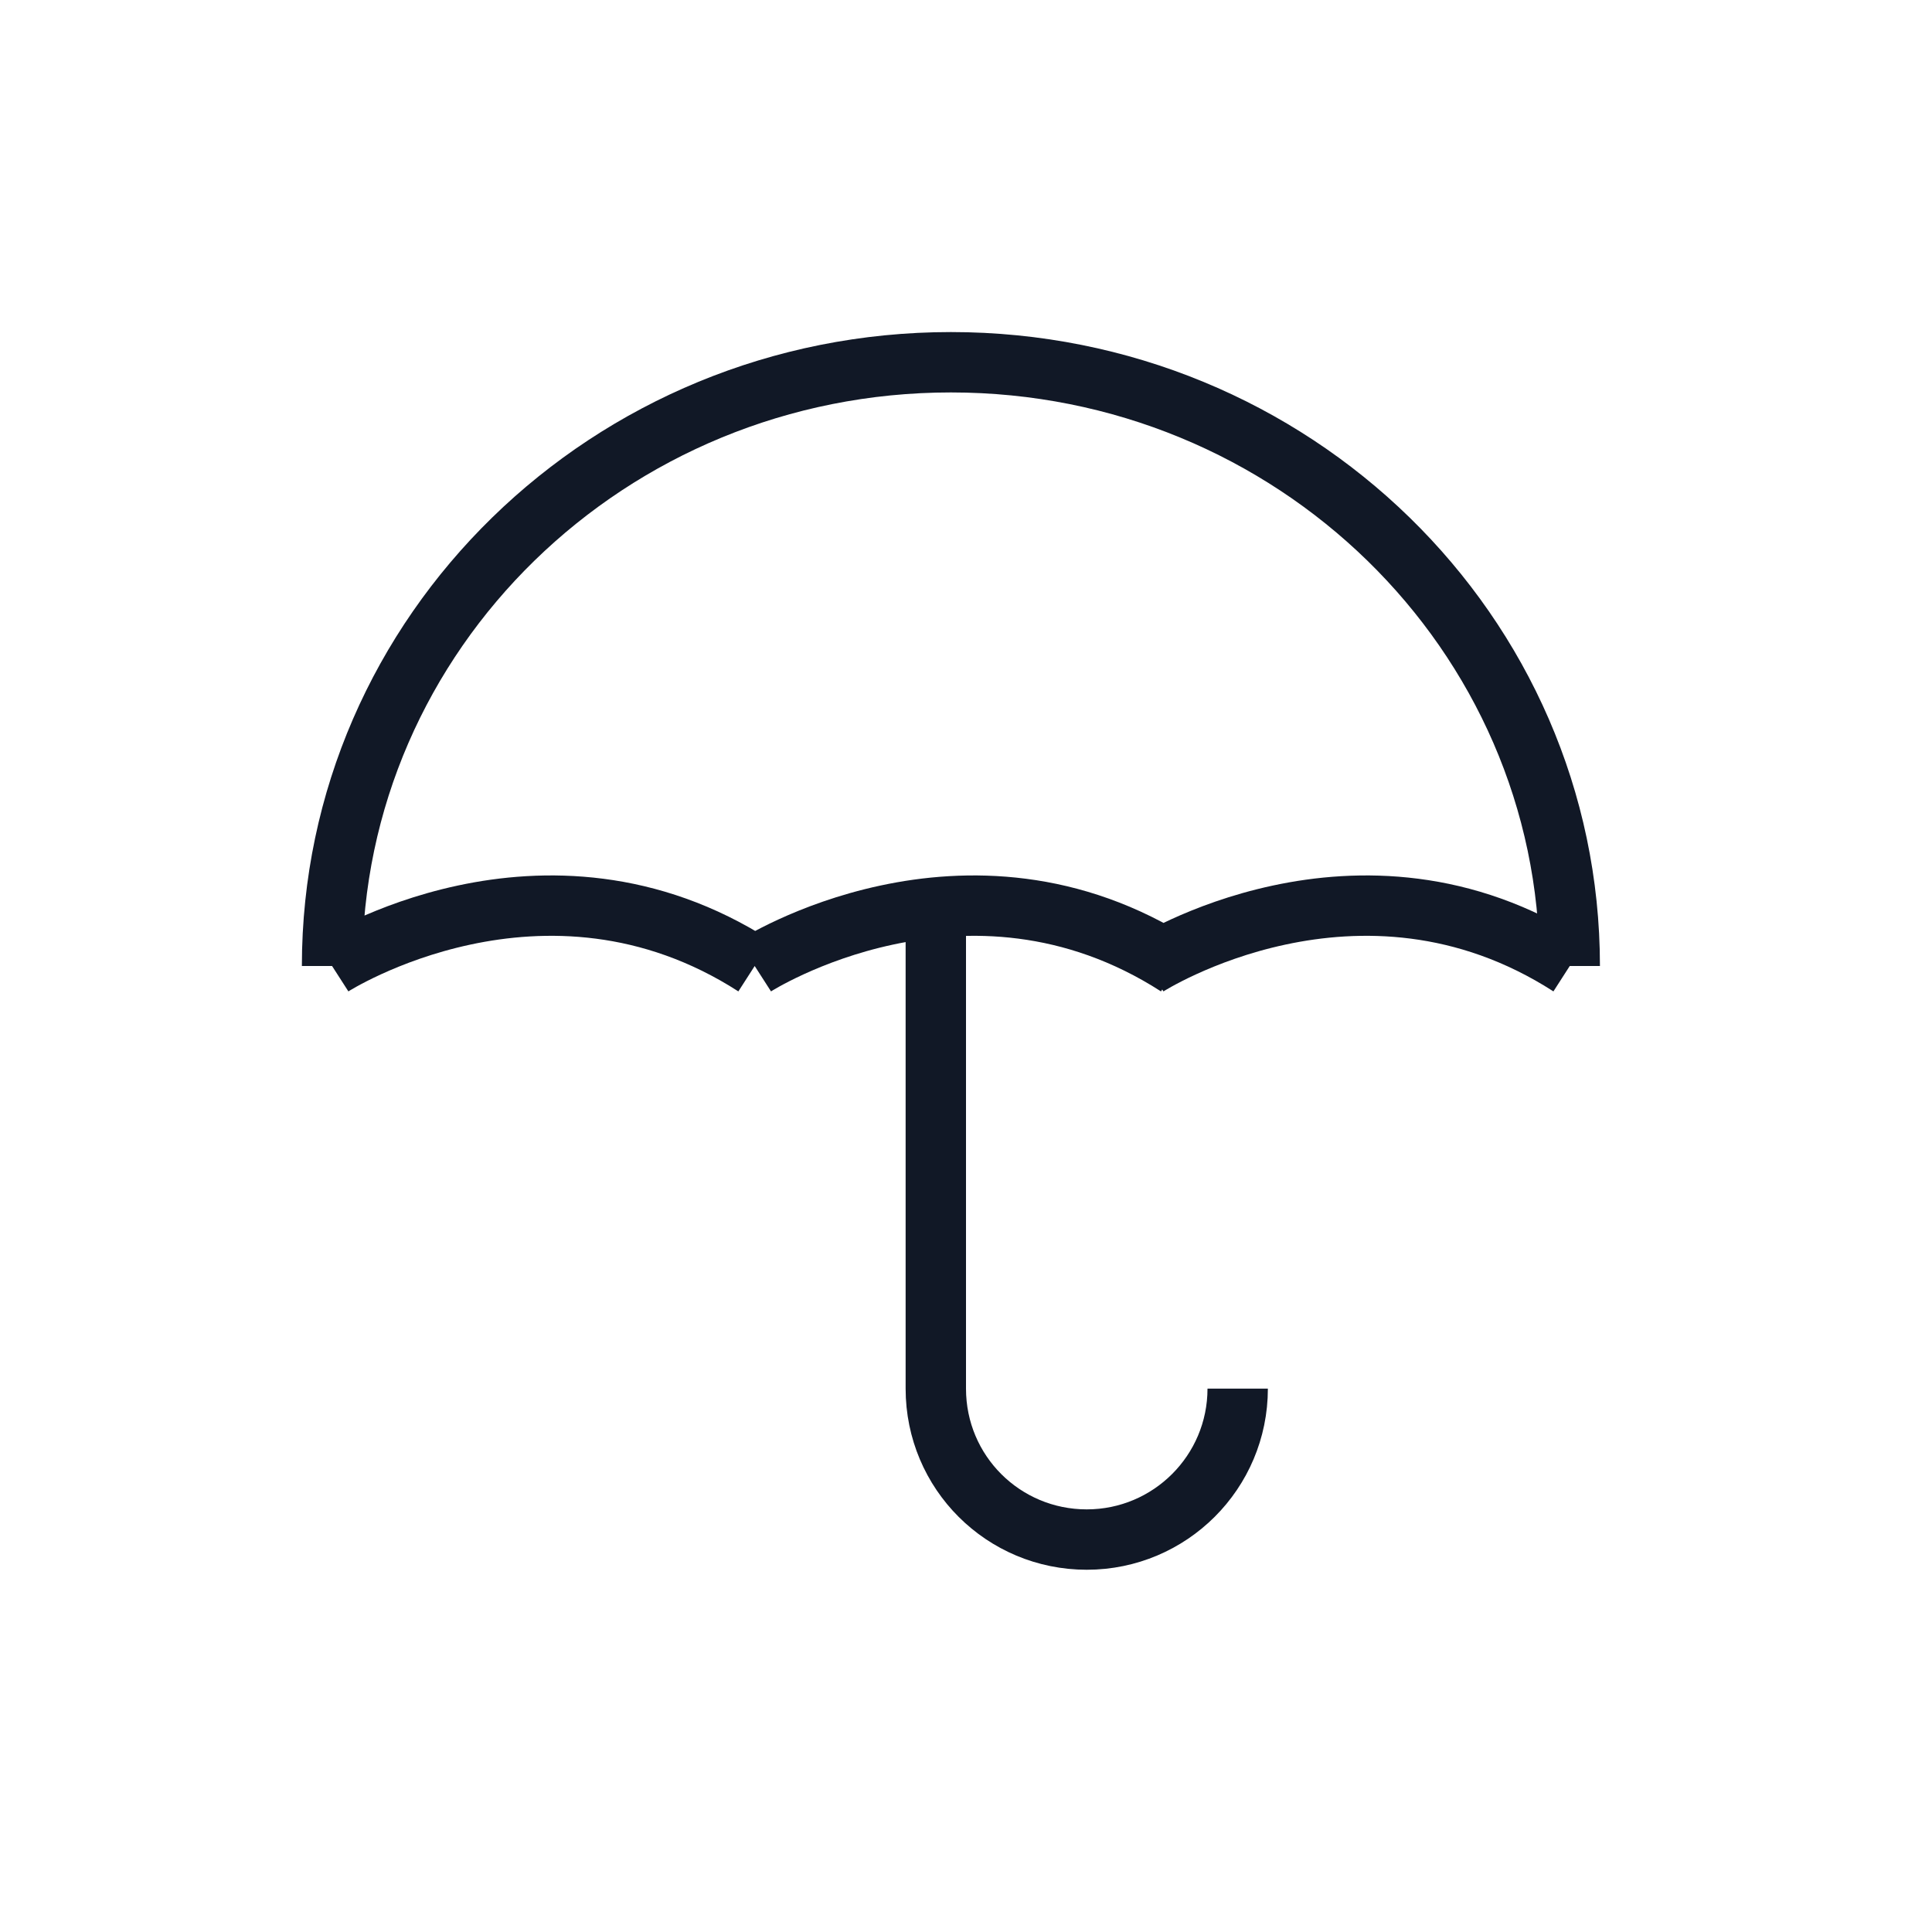 <svg height="64" viewBox="0 0 64 64" width="64" xmlns="http://www.w3.org/2000/svg"><path d="m20 19v15m21-14c0-11.045-9.179-20-20.499-20-11.323 0-20.501 8.955-20.501 20m27 0s7-4.5 14 0m-27 0s7-4.5 14 0m-28 0s7-4.5 14 0m16 14c0 2.761-2.239 5-5 5s-5-2.222-5-5" fill="none" stroke-width="2" stroke="#111826" transform="translate(11 12)"/></svg>